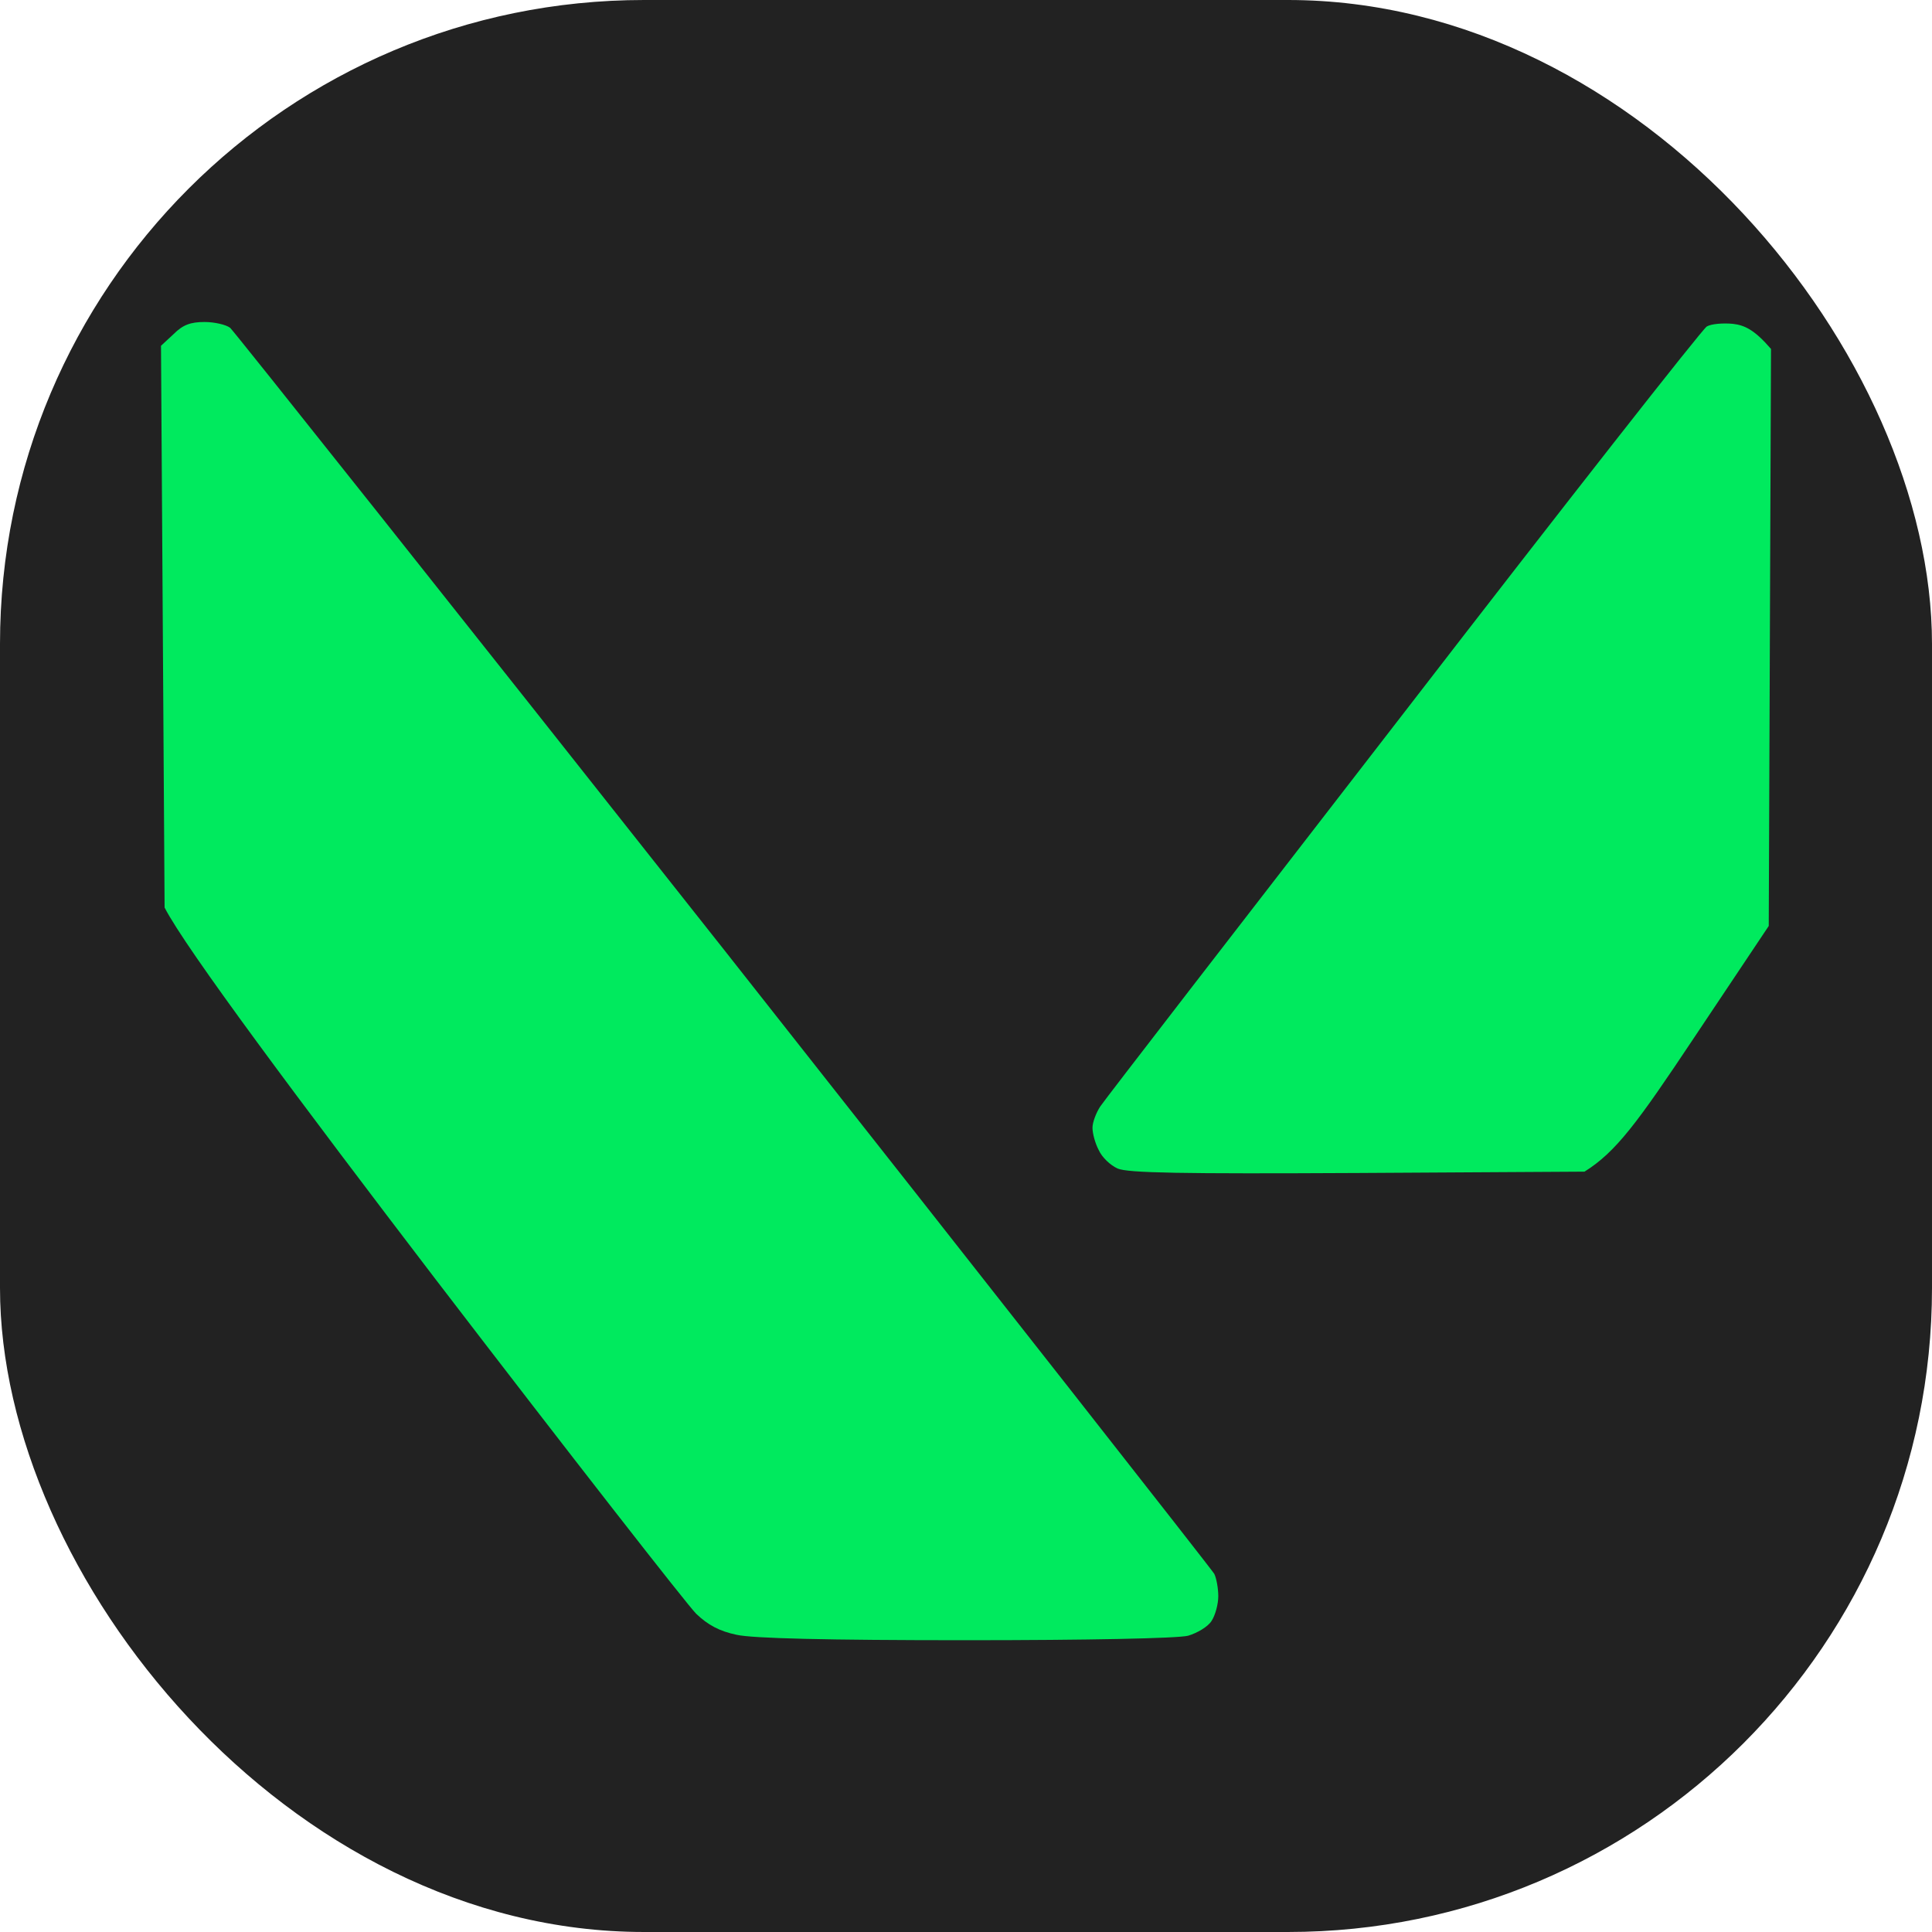 <svg width="36" height="36" viewBox="0 0 36 36" fill="none" xmlns="http://www.w3.org/2000/svg">
<rect width="36" height="36" rx="12" fill="#222222"/>
<path d="M3 6.443L3.234 6.226C3.41 6.05 3.553 6 3.812 6C3.996 6 4.214 6.05 4.289 6.109C4.356 6.167 8.501 11.381 13.491 17.697C18.473 24.013 22.584 29.251 22.626 29.326C22.668 29.41 22.701 29.602 22.701 29.744C22.701 29.894 22.643 30.103 22.576 30.203C22.509 30.312 22.308 30.429 22.14 30.479C21.948 30.529 20.265 30.563 17.996 30.563C15.4 30.563 14.019 30.529 13.726 30.462C13.408 30.396 13.19 30.279 12.972 30.07C12.805 29.903 10.619 27.104 8.116 23.837C5.621 20.571 3.461 17.68 3.067 16.911L3 6.443Z" fill="#00EA5E"/>
<path d="M26.151 13.294C29.174 9.376 31.719 6.134 31.803 6.084C31.886 6.034 32.104 6.017 32.288 6.034C32.506 6.059 32.69 6.142 33 6.502L32.958 17.254L31.568 19.334C30.505 20.93 30.111 21.465 29.525 21.832L25.297 21.857C22.006 21.874 21.018 21.857 20.826 21.774C20.692 21.715 20.533 21.565 20.474 21.431C20.407 21.306 20.357 21.122 20.357 21.013C20.357 20.913 20.424 20.738 20.499 20.621C20.575 20.504 23.12 17.212 26.151 13.294Z" fill="#00EA5E"/>
</svg>
